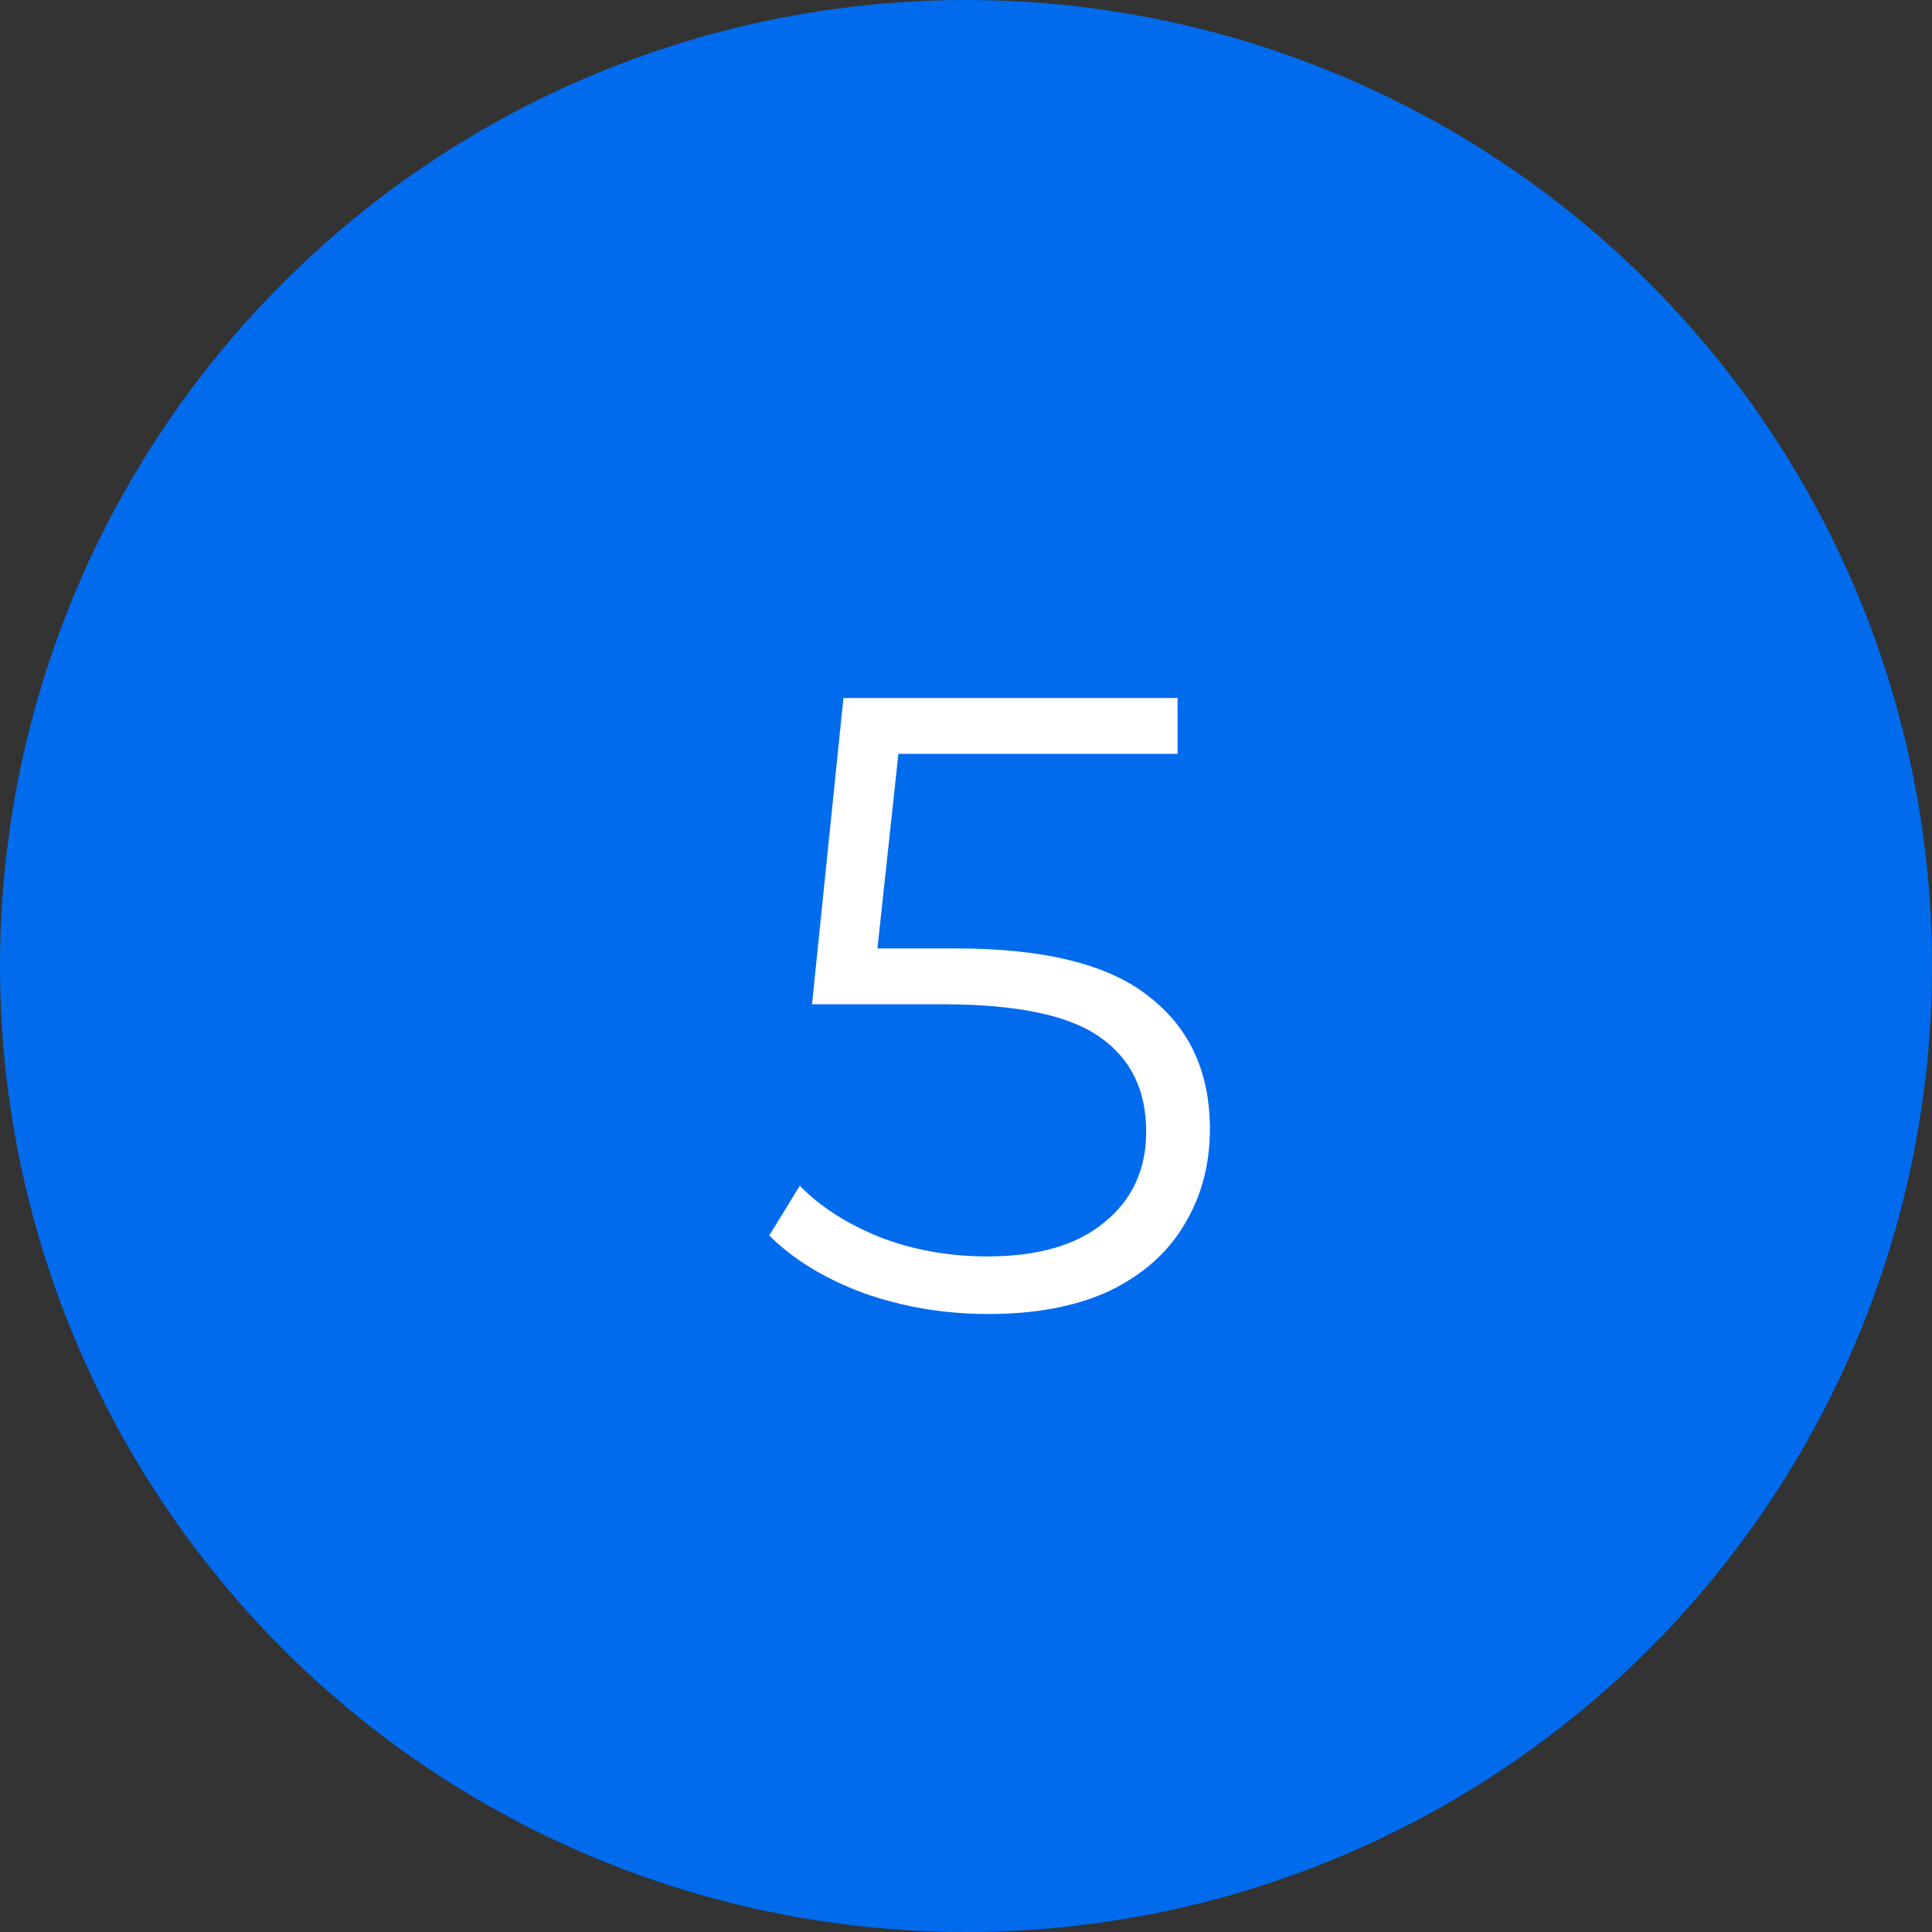 <?xml version="1.0" encoding="UTF-8"?> <svg xmlns="http://www.w3.org/2000/svg" width="124" height="124" viewBox="0 0 124 124" fill="none"><rect x="0" y="0" width="124" height="124" fill="#333333" stroke="none"/> <circle cx="62" cy="62" r="62" fill="#016BED"></circle> <path d="M61.357 60.872C67.031 60.872 71.157 61.899 73.733 63.952C76.346 65.968 77.653 68.805 77.653 72.464C77.653 74.741 77.111 76.776 76.029 78.568C74.983 80.36 73.397 81.779 71.269 82.824C69.141 83.832 66.527 84.336 63.429 84.336C60.629 84.336 57.959 83.888 55.421 82.992C52.919 82.059 50.903 80.827 49.373 79.296L51.333 76.104C52.639 77.448 54.357 78.549 56.485 79.408C58.613 80.229 60.909 80.64 63.373 80.64C66.621 80.64 69.122 79.912 70.877 78.456C72.669 77 73.565 75.059 73.565 72.632C73.565 69.944 72.557 67.909 70.541 66.528C68.562 65.147 65.202 64.456 60.461 64.456H52.117L54.133 44.8H75.581V48.384H57.661L56.317 60.872H61.357Z" fill="white"></path> </svg> 